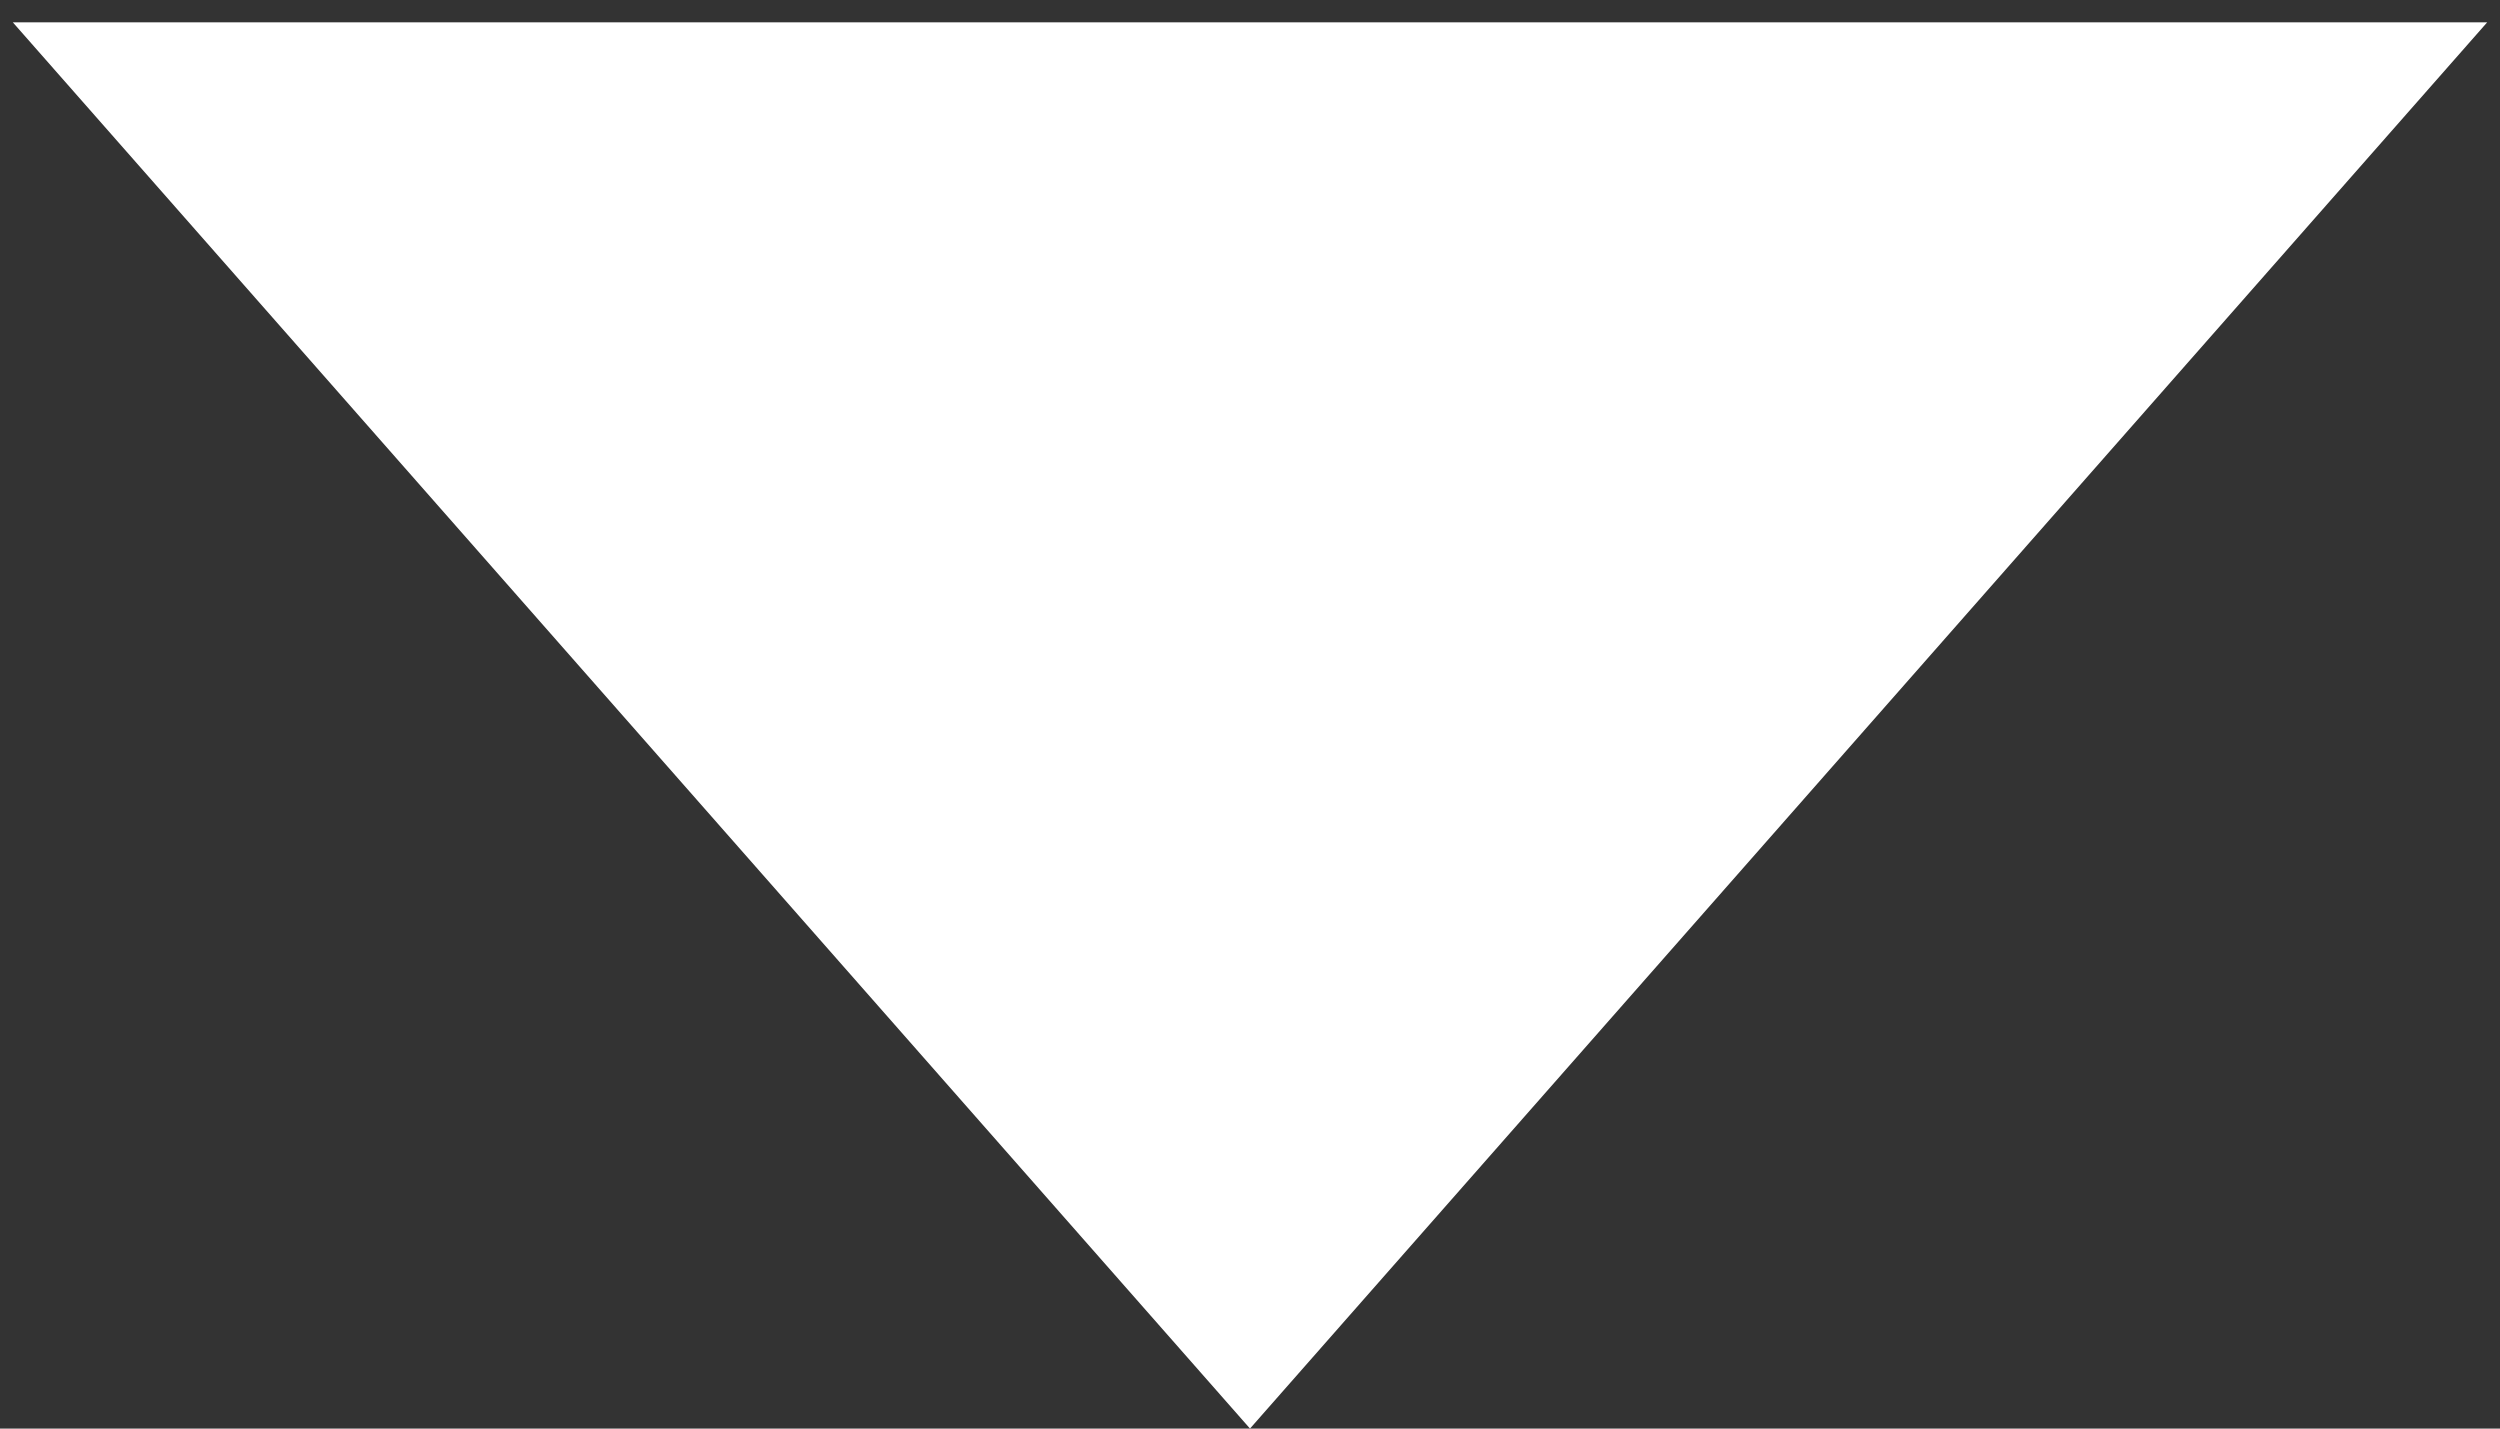<?xml version="1.0" encoding="UTF-8"?> <svg xmlns="http://www.w3.org/2000/svg" width="56" height="32" viewBox="0 0 56 32" fill="none"><rect x="0" y="0" width="56" height="32" fill="#333333" stroke="none"/> <path d="M28 32L0.287 0.5L55.713 0.5L28 32Z" fill="white"></path> </svg> 